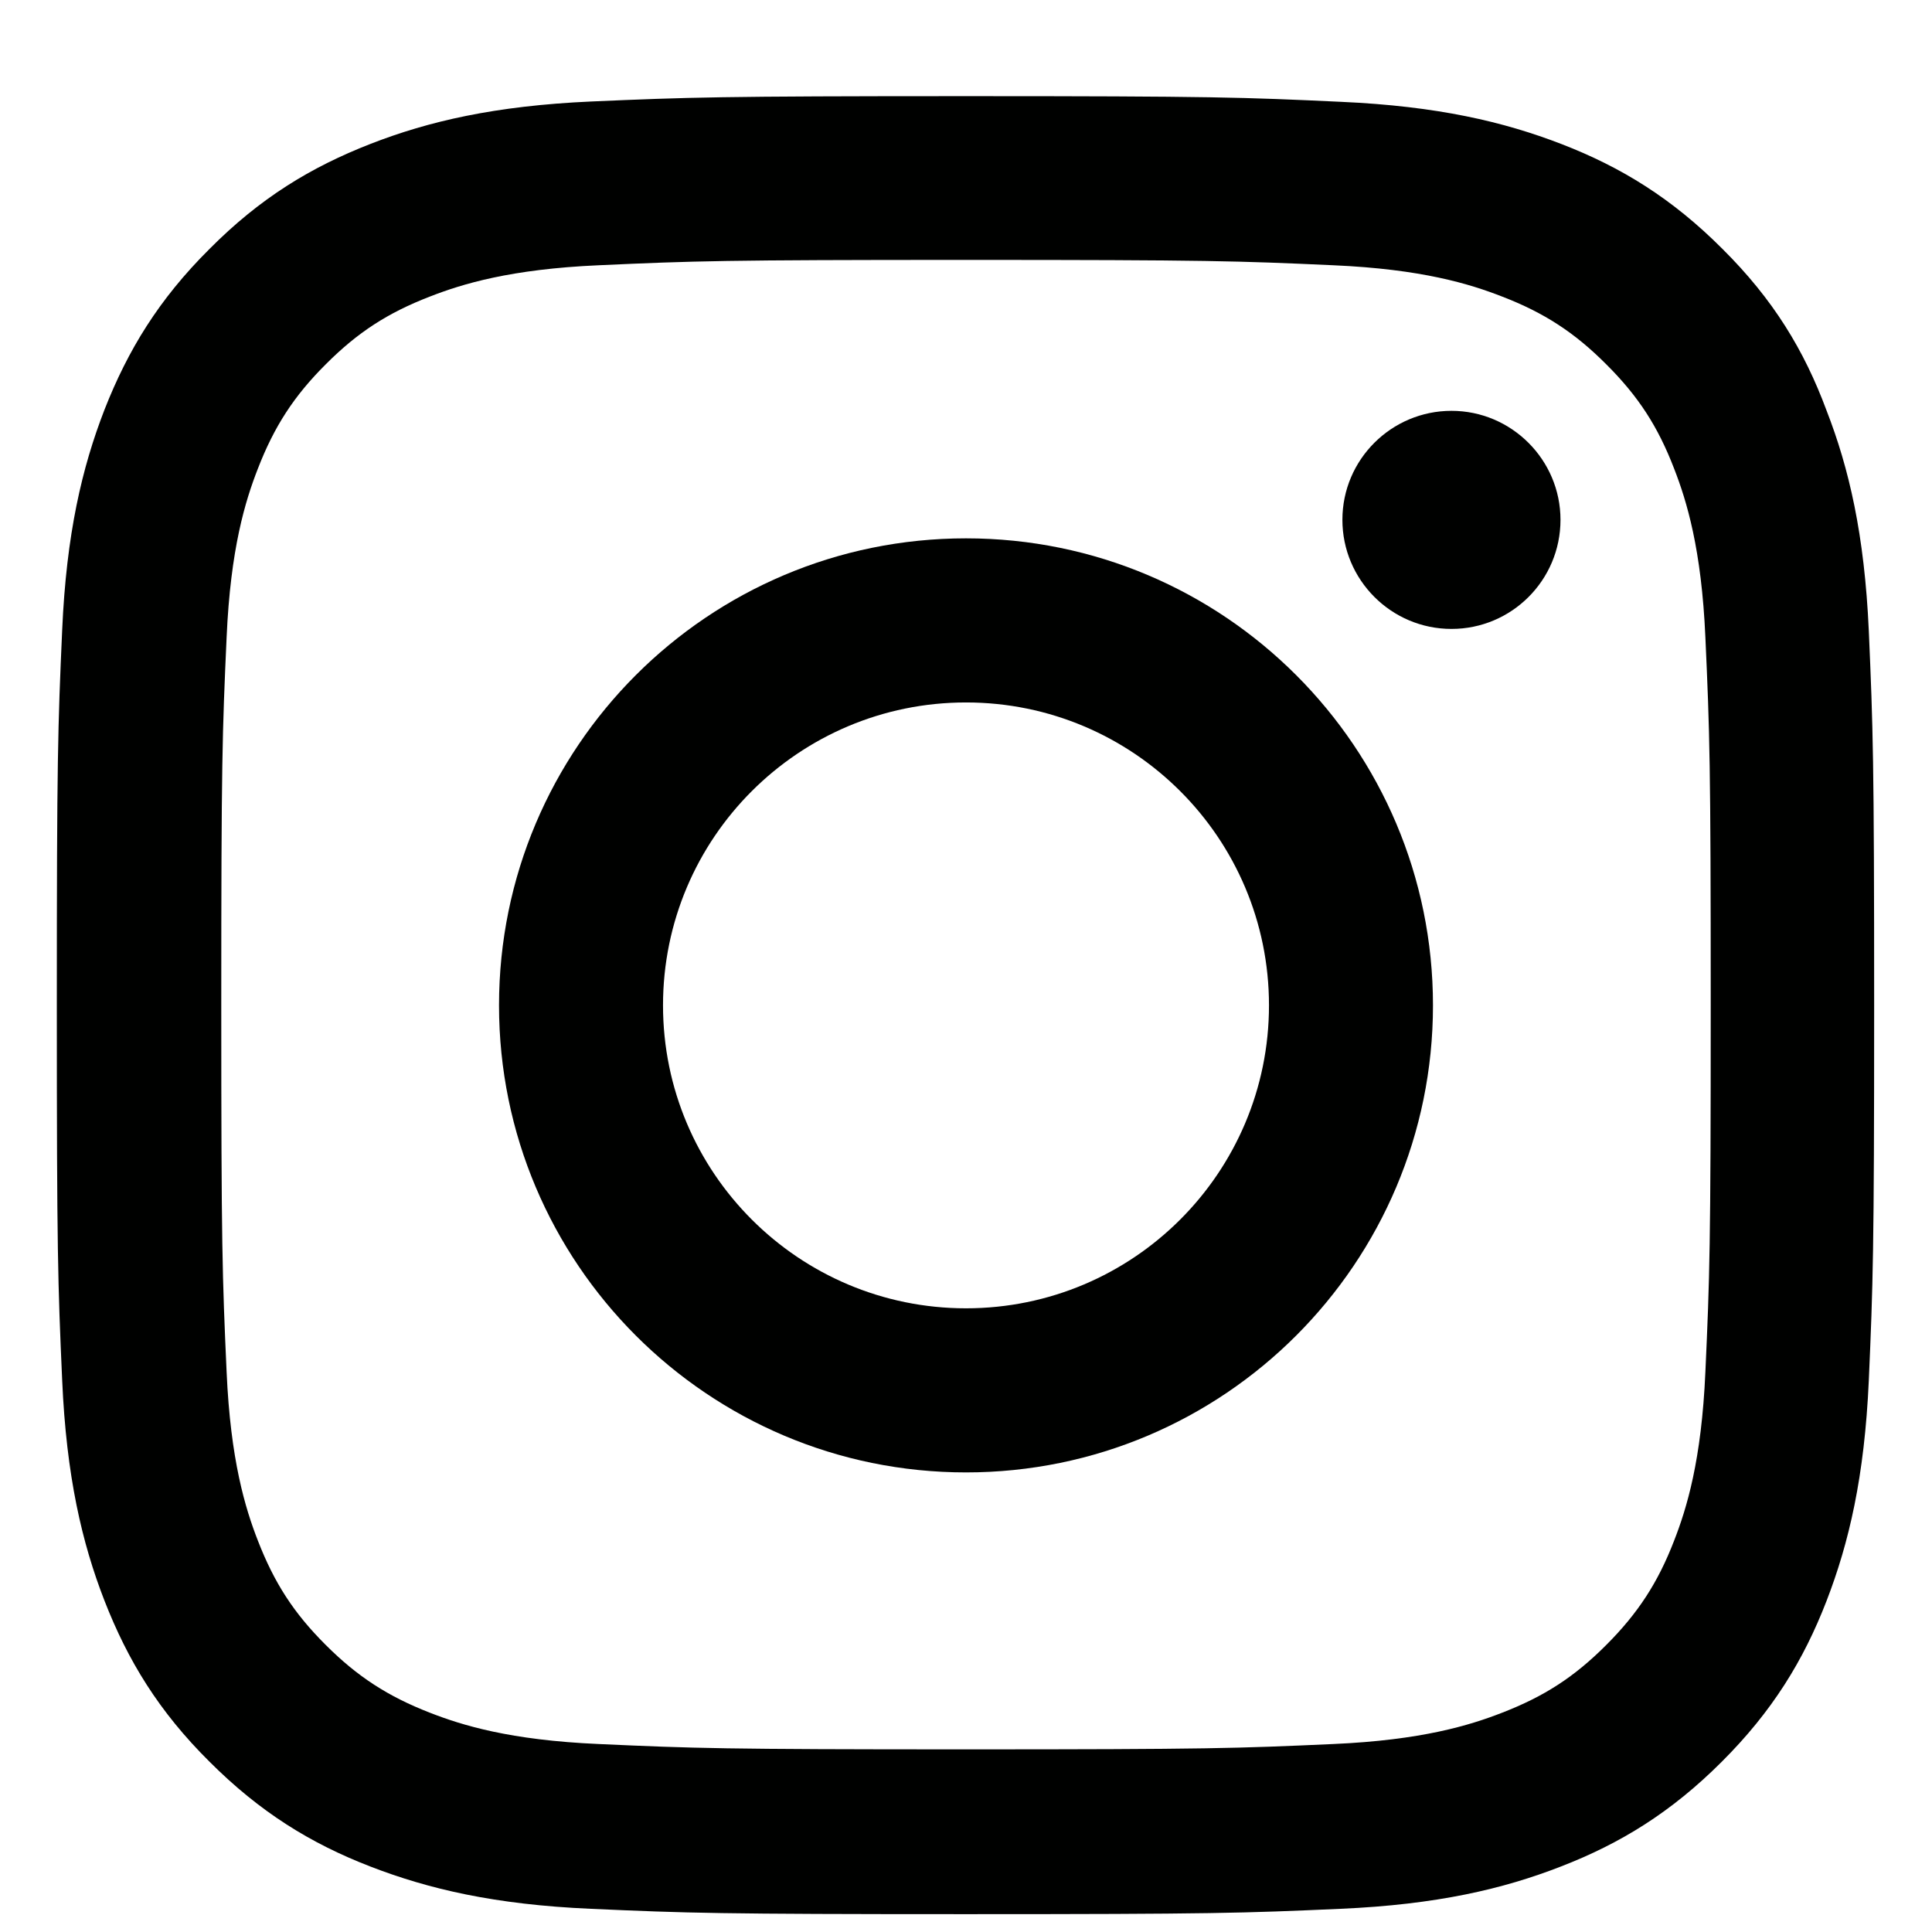 <svg width="17" height="17" viewBox="0 0 17 17" fill="none" xmlns="http://www.w3.org/2000/svg">
<g clip-path="url(#clip0_5438_76354)">
<path d="M8.5 2.287C10.637 2.287 10.891 2.296 11.731 2.334C12.512 2.368 12.934 2.499 13.216 2.609C13.588 2.752 13.856 2.927 14.134 3.206C14.416 3.487 14.588 3.752 14.731 4.124C14.841 4.406 14.972 4.831 15.006 5.609C15.044 6.452 15.053 6.706 15.053 8.84C15.053 10.977 15.044 11.231 15.006 12.071C14.972 12.852 14.841 13.274 14.731 13.556C14.588 13.927 14.412 14.196 14.134 14.474C13.853 14.756 13.588 14.927 13.216 15.071C12.934 15.181 12.509 15.312 11.731 15.346C10.887 15.384 10.634 15.393 8.5 15.393C6.362 15.393 6.109 15.384 5.269 15.346C4.487 15.312 4.066 15.181 3.784 15.071C3.413 14.927 3.144 14.752 2.866 14.474C2.584 14.193 2.413 13.927 2.269 13.556C2.159 13.274 2.028 12.849 1.994 12.071C1.956 11.227 1.947 10.974 1.947 8.84C1.947 6.702 1.956 6.449 1.994 5.609C2.028 4.827 2.159 4.406 2.269 4.124C2.413 3.752 2.587 3.484 2.866 3.206C3.147 2.924 3.413 2.752 3.784 2.609C4.066 2.499 4.491 2.368 5.269 2.334C6.109 2.296 6.362 2.287 8.5 2.287ZM8.5 0.846C6.328 0.846 6.056 0.856 5.203 0.893C4.353 0.931 3.769 1.068 3.263 1.265C2.734 1.471 2.288 1.743 1.844 2.19C1.397 2.634 1.125 3.081 0.919 3.606C0.722 4.115 0.584 4.696 0.547 5.546C0.509 6.402 0.5 6.674 0.5 8.846C0.5 11.018 0.509 11.29 0.547 12.143C0.584 12.993 0.722 13.577 0.919 14.084C1.125 14.612 1.397 15.059 1.844 15.502C2.288 15.946 2.734 16.221 3.259 16.424C3.769 16.621 4.35 16.759 5.2 16.796C6.053 16.834 6.325 16.843 8.497 16.843C10.669 16.843 10.941 16.834 11.794 16.796C12.644 16.759 13.228 16.621 13.734 16.424C14.259 16.221 14.706 15.946 15.15 15.502C15.594 15.059 15.869 14.612 16.072 14.087C16.269 13.577 16.406 12.996 16.444 12.146C16.481 11.293 16.491 11.021 16.491 8.849C16.491 6.677 16.481 6.406 16.444 5.552C16.406 4.702 16.269 4.118 16.072 3.612C15.875 3.081 15.603 2.634 15.156 2.19C14.713 1.746 14.266 1.471 13.741 1.268C13.231 1.071 12.65 0.934 11.8 0.896C10.944 0.856 10.672 0.846 8.5 0.846Z" fill="#000100"/>
<path d="M8.5 4.737C6.231 4.737 4.391 6.577 4.391 8.846C4.391 11.115 6.231 12.956 8.5 12.956C10.769 12.956 12.609 11.115 12.609 8.846C12.609 6.577 10.769 4.737 8.5 4.737ZM8.5 11.512C7.028 11.512 5.834 10.318 5.834 8.846C5.834 7.374 7.028 6.181 8.5 6.181C9.972 6.181 11.166 7.374 11.166 8.846C11.166 10.318 9.972 11.512 8.5 11.512Z" fill="#000100"/>
<path d="M13.731 4.574C13.731 5.106 13.3 5.534 12.772 5.534C12.241 5.534 11.812 5.102 11.812 4.574C11.812 4.043 12.244 3.615 12.772 3.615C13.3 3.615 13.731 4.046 13.731 4.574Z" fill="#000100"/>
</g>
<defs>
<clipPath id="clip0_5438_76354">
<rect width="16" height="16" fill="white" transform="translate(0.5 0.846)"/>
</clipPath>
</defs>
</svg>
